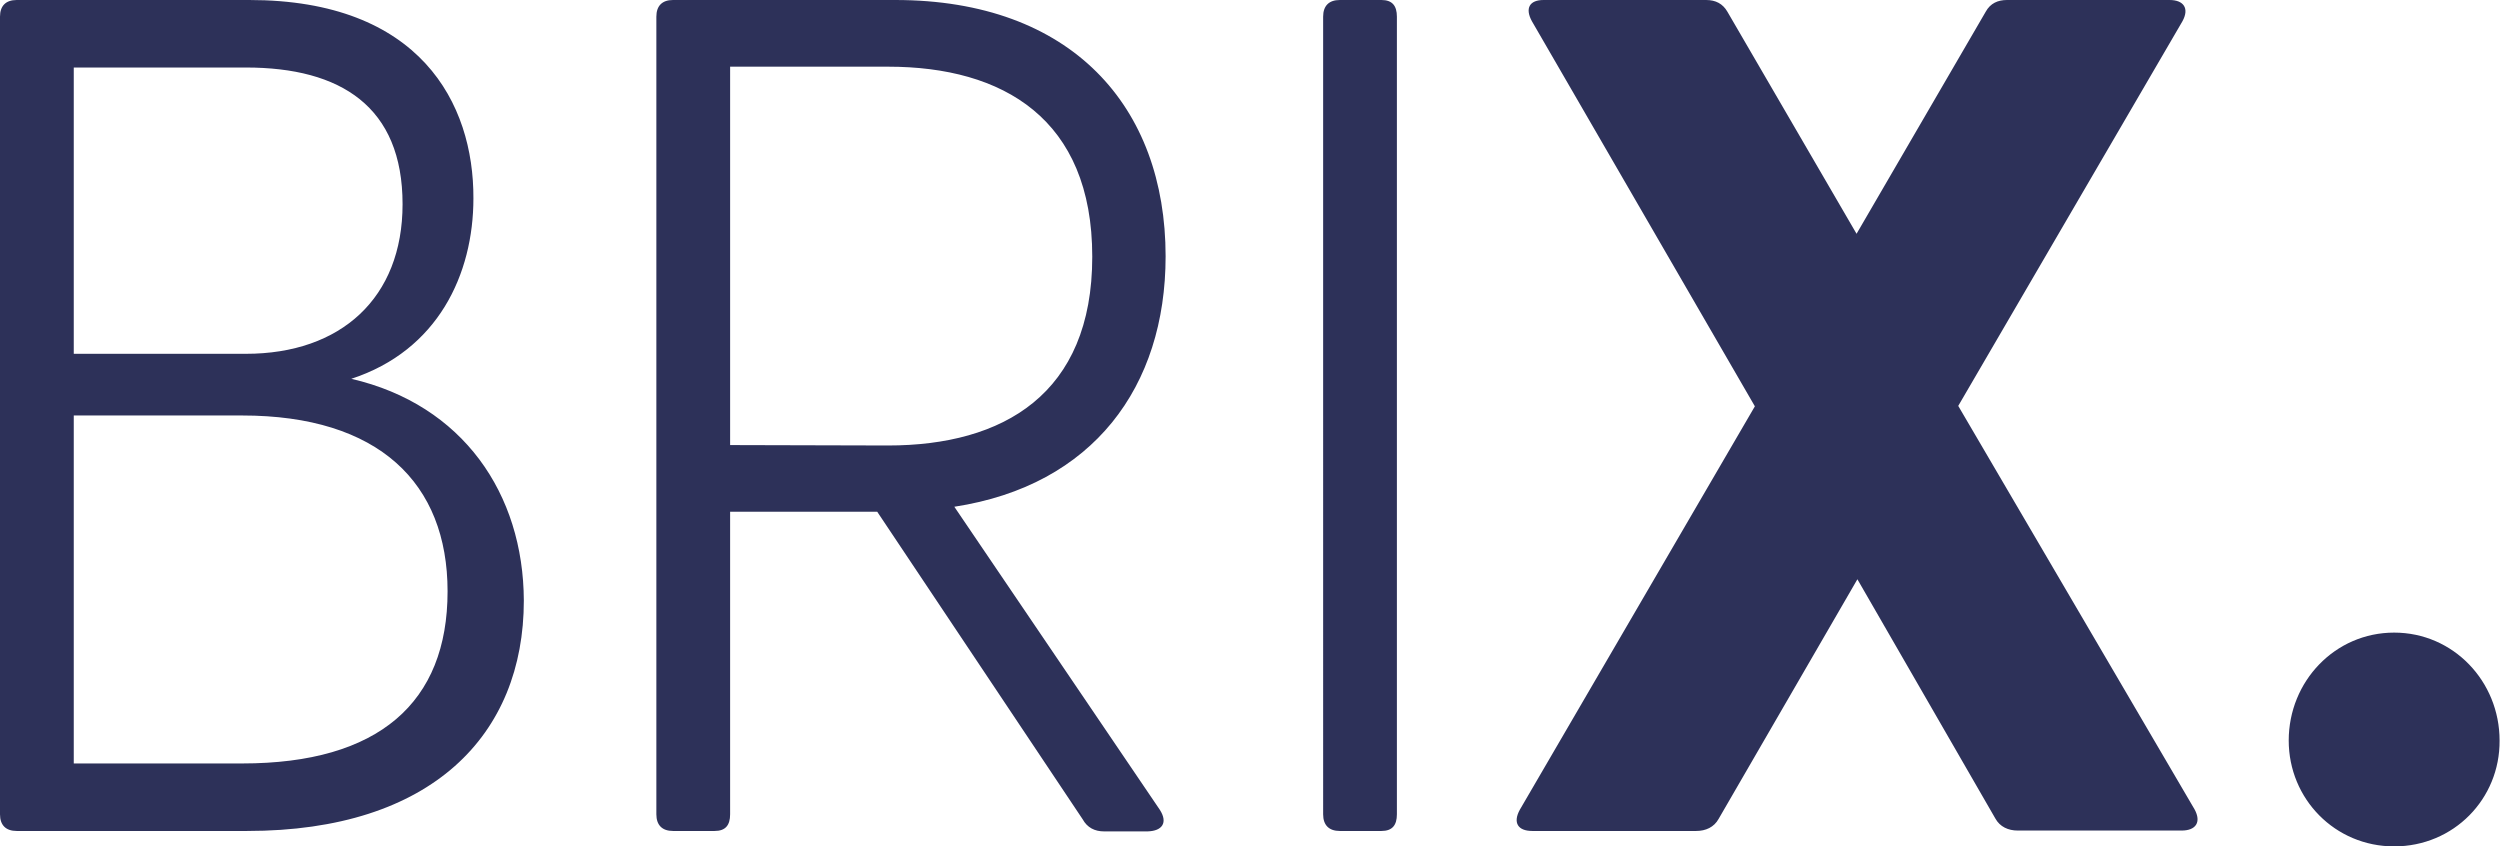 <?xml version="1.0" encoding="UTF-8"?>
<!-- Generator: Adobe Illustrator 26.5.0, SVG Export Plug-In . SVG Version: 6.00 Build 0)  -->
<svg xmlns="http://www.w3.org/2000/svg" xmlns:xlink="http://www.w3.org/1999/xlink" version="1.1" id="Laag_1" x="0px" y="0px" width="599.9px" height="203.1px" viewBox="0 0 599.9 203.1" xml:space="preserve">
<path fill="#2D3159" d="M84.3,90.9c20.8-6.8,29.3-25.1,29.3-43.3C113.7,24.8,100.8,0,59.8,0H4C1.4,0,0,1.4,0,4v191.4  c0,2.6,1.4,4,4,4h55.3c44.4,0,66.4-23.1,66.4-55.3C125.6,118.5,111.1,97.1,84.3,90.9z M17.7,16.2H59c22.8,0,37.6,9.4,37.6,32.8  c0,22.5-14.8,35.9-37.6,35.9H17.7V16.2z M58.1,183.2H17.7V99.7h40.4c32.8,0,49.3,16.2,49.3,42.2C107.4,168.6,90.9,183.2,58.1,183.2z   M278.3,194.3L229,121.6c33.3-5.1,50.7-28.8,50.7-60.1c0-35.9-22.5-61.5-64.9-61.5h-53.3c-2.6,0-4,1.4-4,4v191.4c0,2.6,1.4,4,4,4h10  c2.6,0,3.7-1.4,3.7-4v-72.6h35.3l49.3,73.8c1.1,2,2.9,2.9,5.1,2.9h10.5C278.9,199.4,280.3,197.4,278.3,194.3z M175.2,106.8V16h37.9  c27.6,0,49,12.5,49,45.6c0,33-21.4,45.3-49,45.3L175.2,106.8L175.2,106.8z M331.5,199.4h-10c-2.6,0-4-1.4-4-4V4c0-2.6,1.4-4,4-4h10  c2.6,0,3.7,1.4,3.7,4v191.4C335.2,198,334.1,199.4,331.5,199.4z M364.7,194.3l56.4-96.8L367.6,5.1C365.9,2,367,0,370.4,0h39  c2.3,0,4,0.9,5.1,2.8l31,53.3l31-53.3c1.1-2,2.9-2.8,5.1-2.8h39c3.4,0,4.8,2,3.1,5.1l-53.8,92.3l56.7,96.8c1.7,3.1,0.3,5.1-3.1,5.1  h-39.3c-2.3,0-4.3-0.9-5.4-2.9L445.7,139l-33.3,57.5c-1.1,2-3.1,2.9-5.4,2.9h-39.3C364.2,199.4,363,197.4,364.7,194.3z M574.5,203.1  c-14.2,0-25.3-11.4-25.3-25.4c0-14.2,11.1-25.9,25.3-25.9s25.3,11.7,25.3,25.9C599.9,191.7,588.8,203.1,574.5,203.1z"></path>
</svg>
